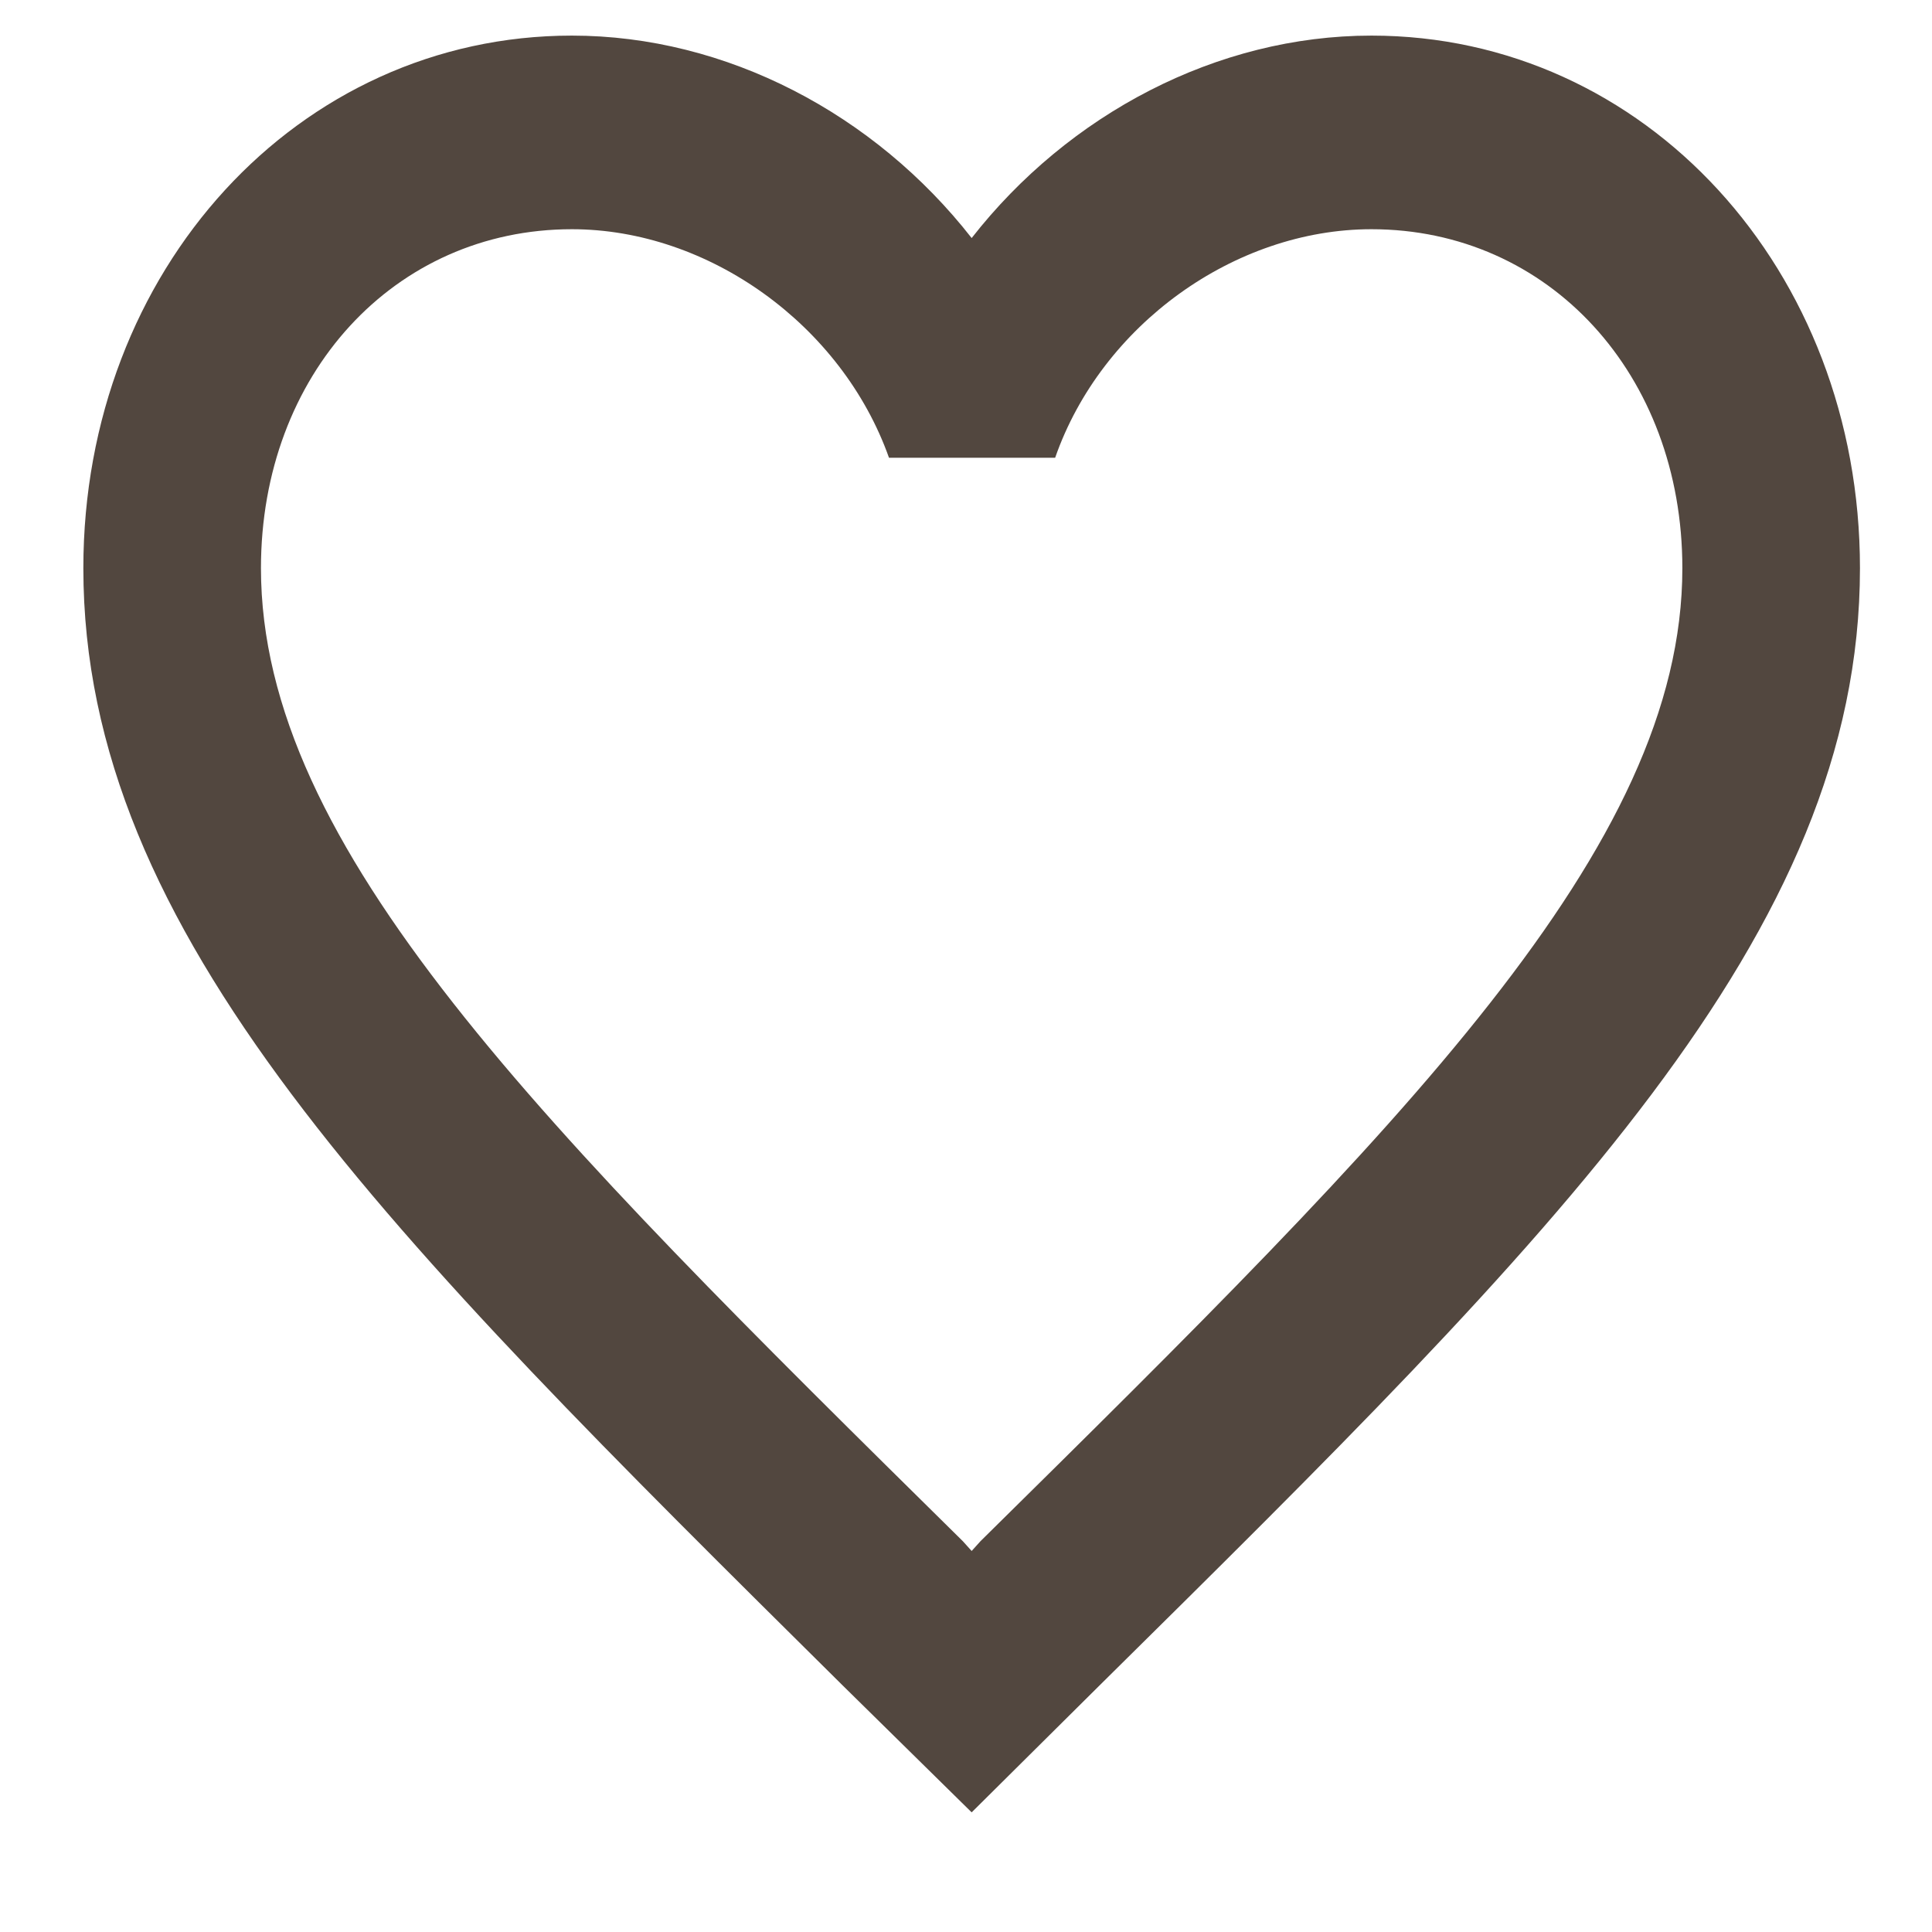 <svg width="14" height="14" viewBox="0 0 14 14" fill="none" xmlns="http://www.w3.org/2000/svg">
<path d="M9.938 0.258C8.818 0.258 7.743 0.827 7.041 1.725C6.339 0.827 5.264 0.258 4.144 0.258C2.161 0.258 0.604 1.956 0.604 4.117C0.604 6.769 2.792 8.93 6.107 12.214L7.041 13.133L7.974 12.207C11.29 8.93 13.478 6.769 13.478 4.117C13.478 1.956 11.921 0.258 9.938 0.258ZM7.105 11.168L7.041 11.239L6.977 11.168C3.912 8.145 1.891 6.145 1.891 4.117C1.891 2.714 2.857 1.661 4.144 1.661C5.135 1.661 6.101 2.356 6.442 3.317H7.646C7.981 2.356 8.946 1.661 9.938 1.661C11.225 1.661 12.191 2.714 12.191 4.117C12.191 6.145 10.169 8.145 7.105 11.168Z" fill="#52473F"/>
</svg>
